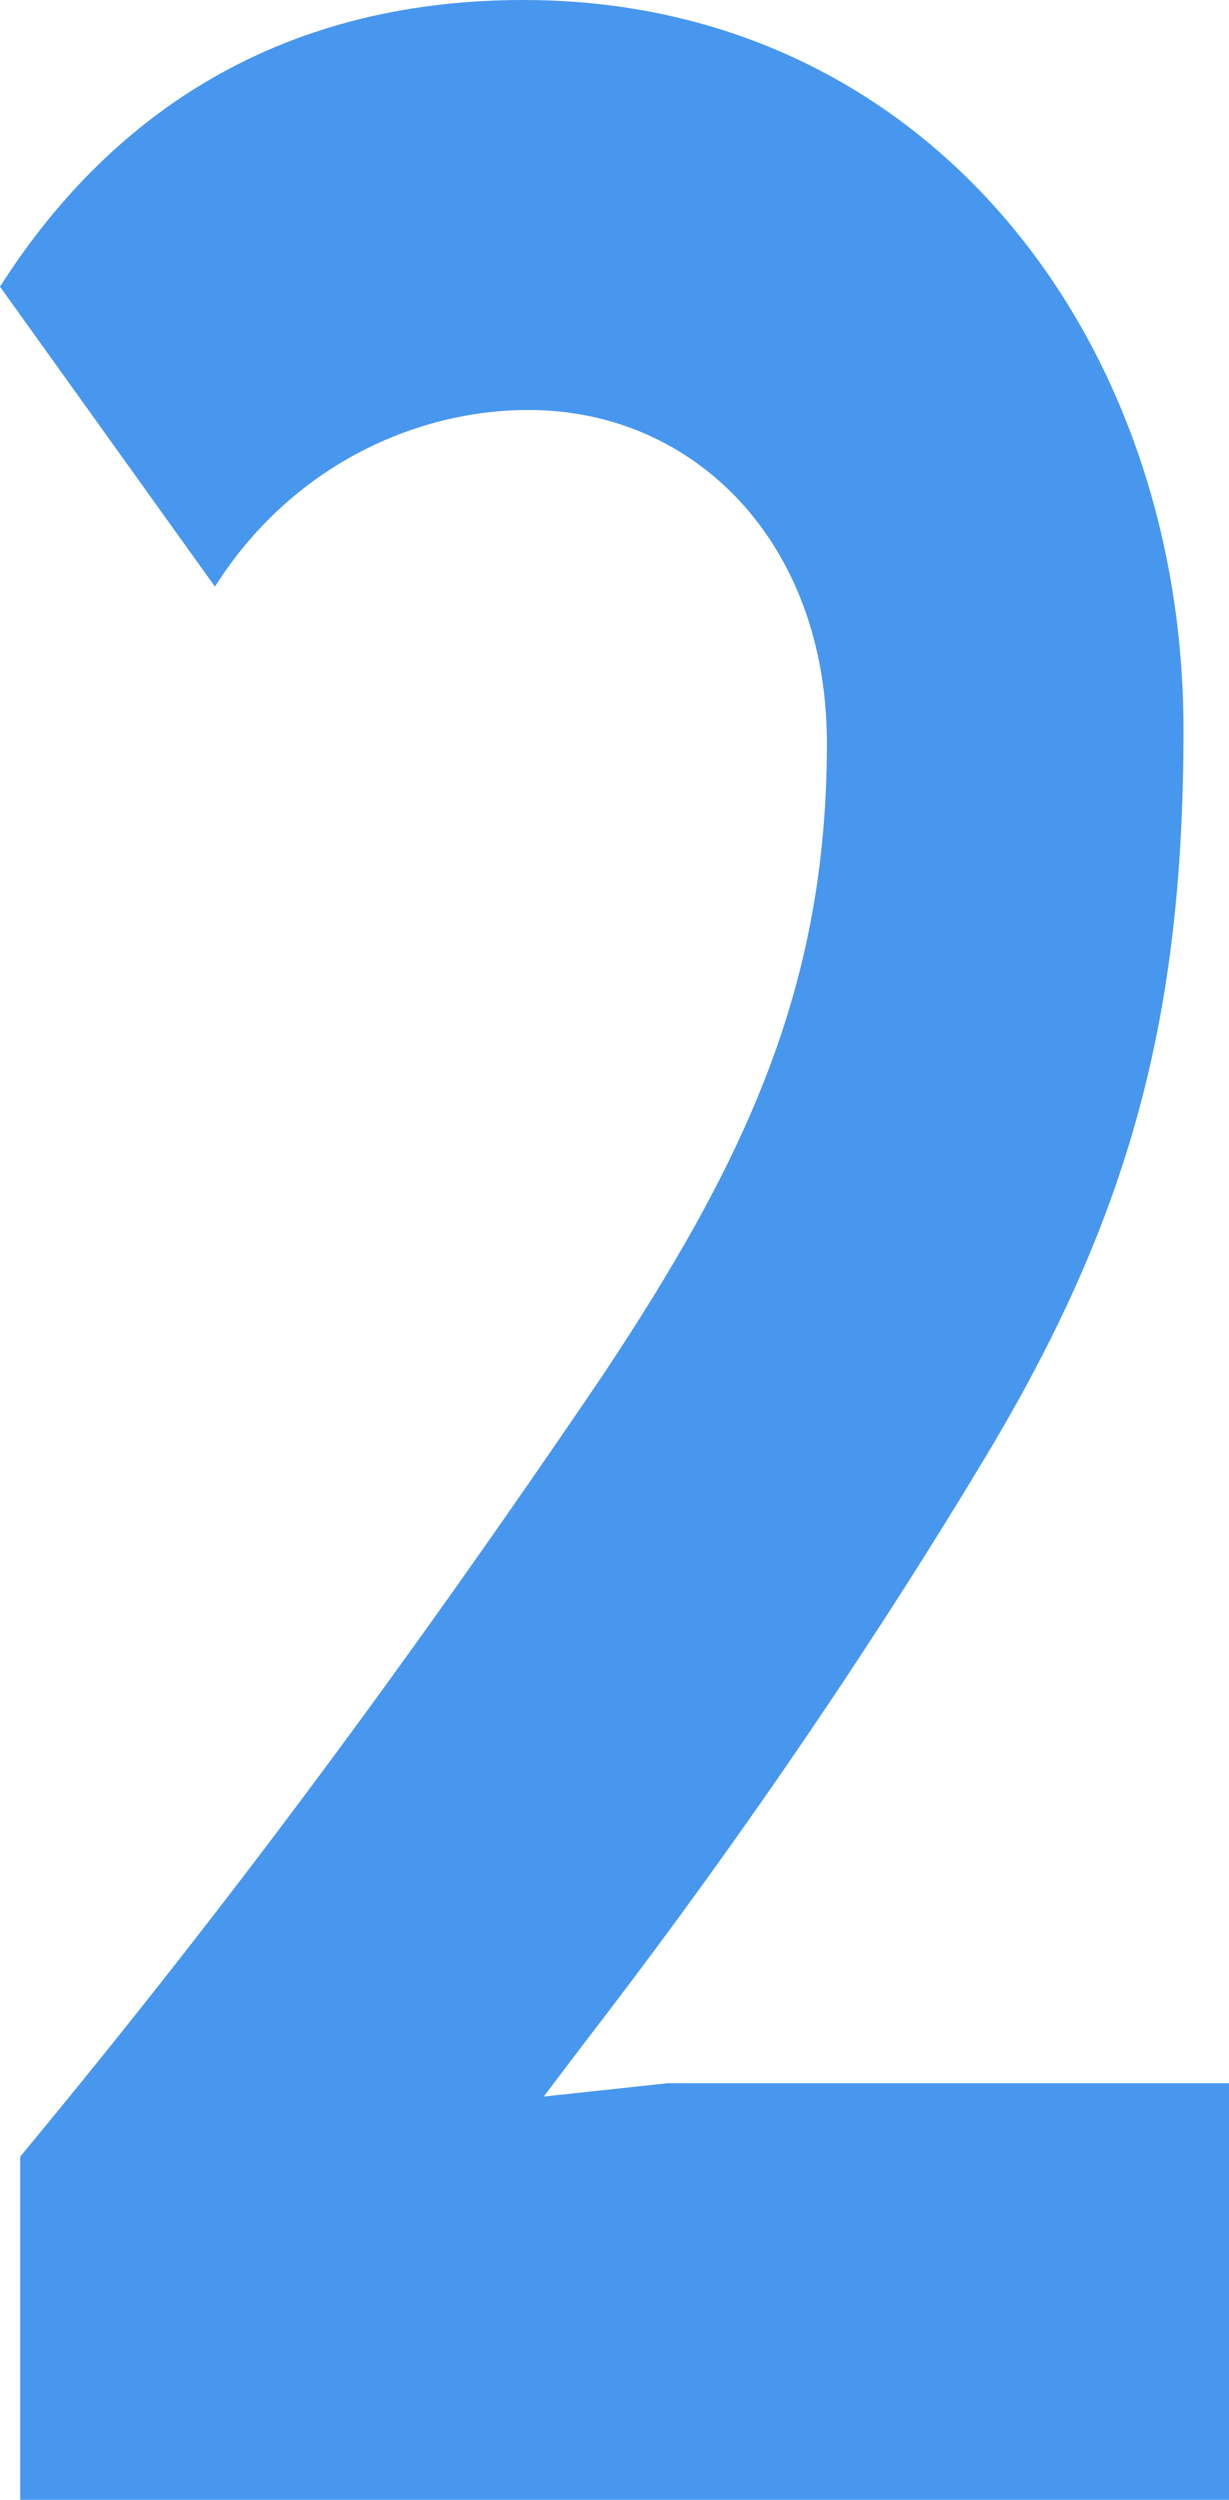 <?xml version="1.0" encoding="UTF-8"?> <svg xmlns="http://www.w3.org/2000/svg" width="59" height="120" viewBox="0 0 59 120" fill="none"> <path d="M39.697 35.68C39.697 26.08 33.385 19.68 25.372 19.68C19.91 19.68 13.961 22.4 10.319 28.16L0 13.76C5.099 5.76 13.111 0 25.13 0C44.432 0 56.815 16.16 56.815 35.04C56.815 48.8 54.265 58.4 47.224 70.08C42.611 77.76 36.177 87.52 28.286 97.76L26.101 100.64L32.049 100H59V120H0.971V103.52C10.926 91.52 19.667 79.68 28.893 66.08C35.813 55.68 39.697 47.36 39.697 35.68Z" fill="#4797EE"></path> </svg> 